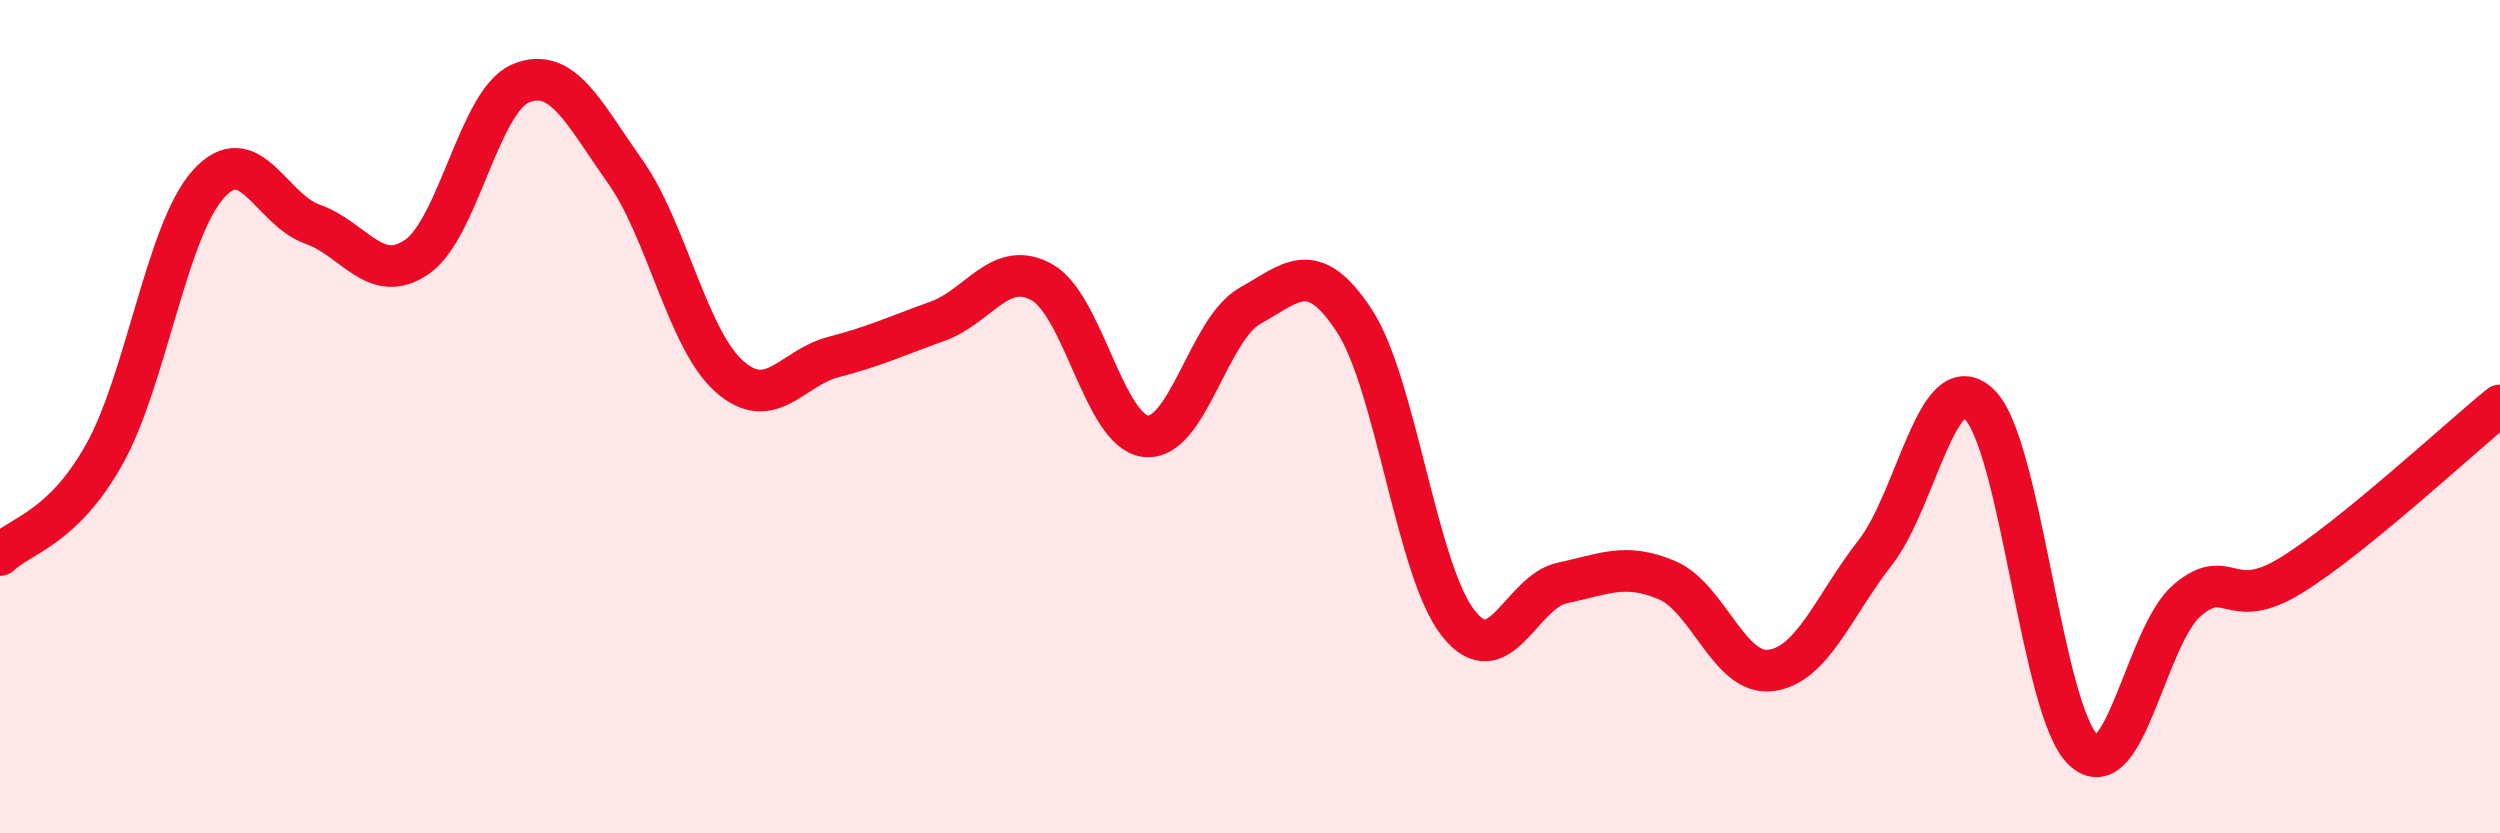 
    <svg width="60" height="20" viewBox="0 0 60 20" xmlns="http://www.w3.org/2000/svg">
      <path
        d="M 0,13.32 C 0.5,12.84 1.5,12.69 2.5,10.91 C 3.5,9.13 4,5.53 5,4.42 C 6,3.31 6.5,5.03 7.5,5.38 C 8.5,5.73 9,6.85 10,6.17 C 11,5.49 11.5,2.41 12.5,2 C 13.5,1.59 14,2.7 15,4.11 C 16,5.52 16.5,8.14 17.5,9.03 C 18.5,9.92 19,8.83 20,8.57 C 21,8.31 21.5,8.07 22.5,7.71 C 23.5,7.35 24,6.22 25,6.77 C 26,7.32 26.5,10.36 27.5,10.47 C 28.5,10.58 29,7.9 30,7.34 C 31,6.78 31.5,6.17 32.5,7.69 C 33.5,9.21 34,13.7 35,14.96 C 36,16.22 36.5,14.2 37.5,13.99 C 38.5,13.78 39,13.5 40,13.92 C 41,14.34 41.5,16.22 42.5,16.09 C 43.5,15.96 44,14.55 45,13.27 C 46,11.99 46.5,8.75 47.5,9.7 C 48.5,10.65 49,17.06 50,18 C 51,18.94 51.5,15.24 52.5,14.4 C 53.5,13.56 53.5,14.73 55,13.8 C 56.5,12.87 59,10.54 60,9.73L60 20L0 20Z"
        fill="#EB0A25"
        opacity="0.1"
        stroke-linecap="round"
        stroke-linejoin="round"
      />
      <path
        d="M 0,13.32 C 0.5,12.84 1.5,12.69 2.5,10.91 C 3.5,9.13 4,5.53 5,4.42 C 6,3.31 6.5,5.03 7.5,5.38 C 8.5,5.73 9,6.85 10,6.17 C 11,5.49 11.5,2.41 12.5,2 C 13.5,1.59 14,2.7 15,4.11 C 16,5.52 16.5,8.14 17.5,9.03 C 18.5,9.92 19,8.83 20,8.57 C 21,8.31 21.5,8.07 22.5,7.71 C 23.5,7.35 24,6.22 25,6.77 C 26,7.32 26.5,10.36 27.5,10.47 C 28.5,10.58 29,7.9 30,7.34 C 31,6.78 31.5,6.17 32.5,7.69 C 33.5,9.21 34,13.7 35,14.96 C 36,16.22 36.5,14.2 37.5,13.99 C 38.5,13.78 39,13.5 40,13.92 C 41,14.34 41.5,16.22 42.5,16.09 C 43.5,15.96 44,14.55 45,13.27 C 46,11.99 46.5,8.75 47.5,9.7 C 48.5,10.65 49,17.06 50,18 C 51,18.94 51.5,15.24 52.5,14.4 C 53.5,13.56 53.5,14.73 55,13.8 C 56.5,12.87 59,10.54 60,9.73"
        stroke="#EB0A25"
        stroke-width="1"
        fill="none"
        stroke-linecap="round"
        stroke-linejoin="round"
      />
    </svg>
  